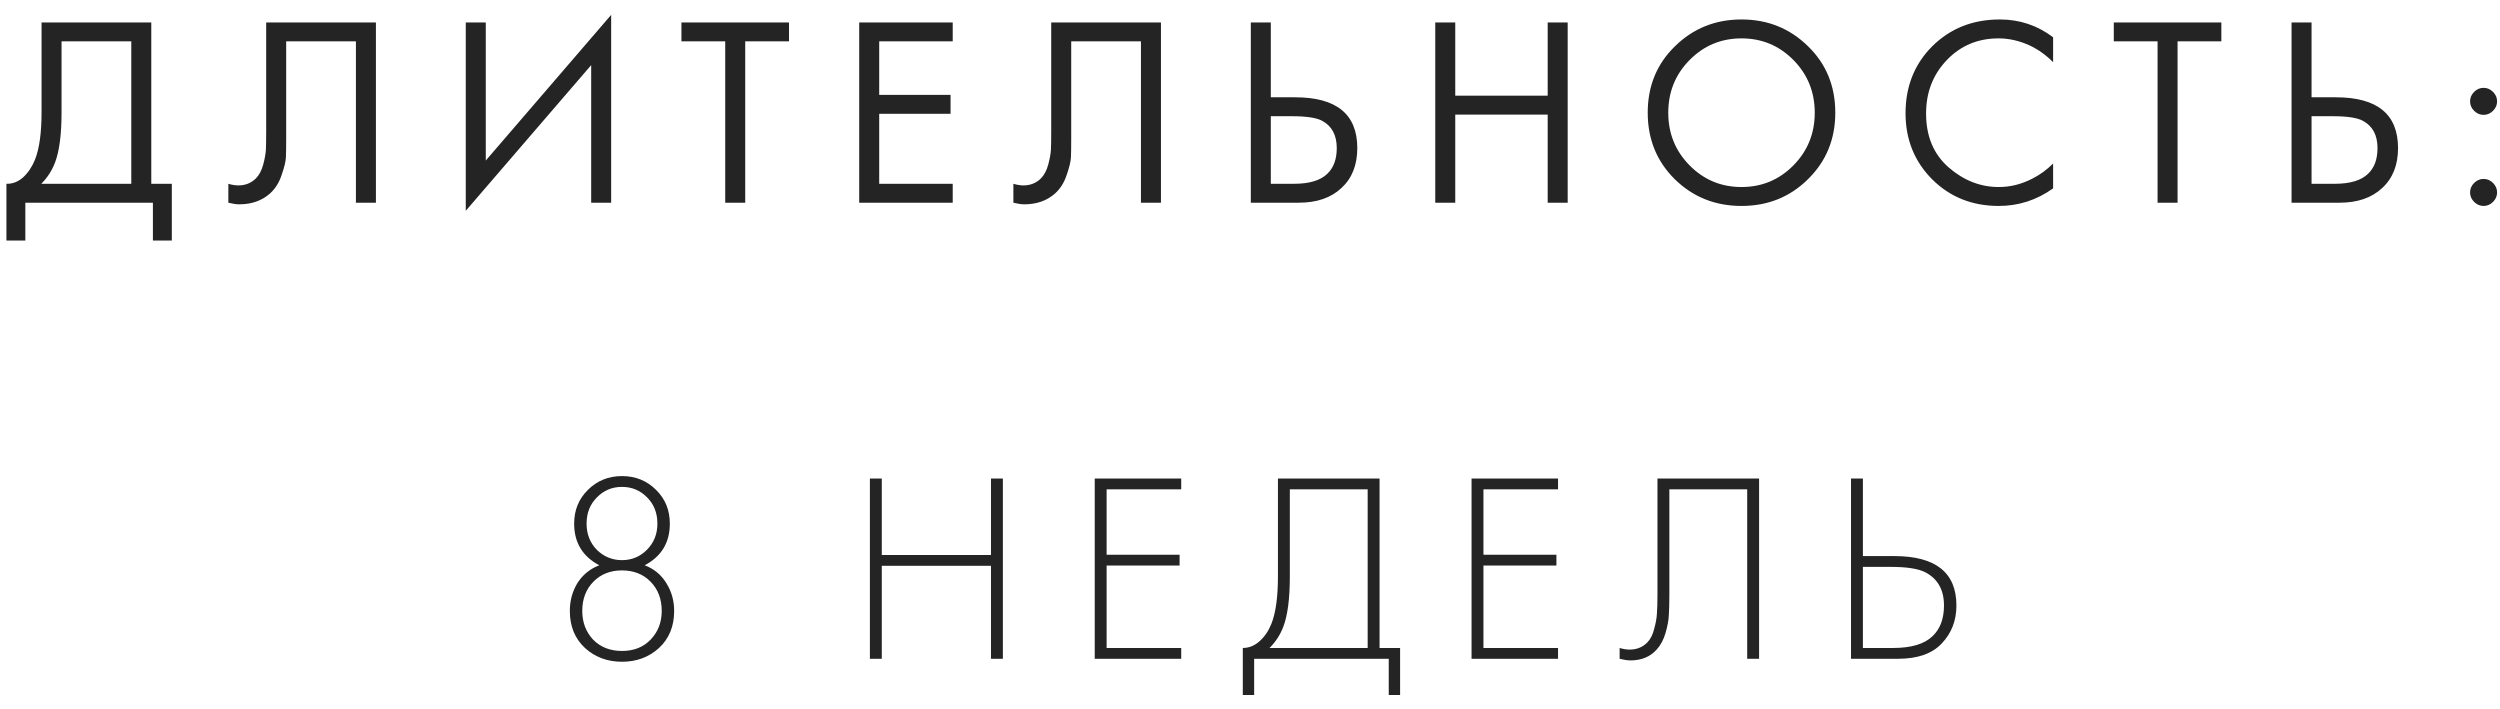 <?xml version="1.0" encoding="UTF-8"?> <svg xmlns="http://www.w3.org/2000/svg" width="148" height="42" viewBox="0 0 148 42" fill="none"> <path d="M2.46 1.328H8.956V10.88H10.172V14.24H9.052V12H1.5V14.24H0.38V10.88C0.742 10.891 1.073 10.763 1.372 10.496C1.67 10.219 1.905 9.867 2.076 9.44C2.332 8.789 2.46 7.856 2.46 6.64V1.328ZM3.644 2.448V6.64C3.644 7.952 3.516 8.944 3.26 9.616C3.078 10.096 2.806 10.517 2.444 10.88H7.772V2.448H3.644ZM15.758 1.328H22.254V12H21.07V2.448H16.942V8.176C16.942 8.677 16.936 9.056 16.926 9.312C16.915 9.557 16.83 9.909 16.67 10.368C16.52 10.816 16.291 11.179 15.982 11.456C15.502 11.883 14.894 12.096 14.158 12.096C13.987 12.096 13.774 12.064 13.518 12V10.88C13.731 10.944 13.928 10.976 14.11 10.976C14.526 10.976 14.872 10.837 15.15 10.56C15.342 10.368 15.486 10.096 15.582 9.744C15.678 9.381 15.731 9.077 15.742 8.832C15.752 8.587 15.758 8.208 15.758 7.696V1.328ZM34.998 12V3.856L27.573 12.48V1.328H28.758V9.504L36.181 0.88V12H34.998ZM46.709 2.448H44.117V12H42.933V2.448H40.341V1.328H46.709V2.448ZM56.401 1.328V2.448H52.049V5.616H56.273V6.736H52.049V10.88H56.401V12H50.865V1.328H56.401ZM62.232 1.328H68.728V12H67.544V2.448H63.416V8.176C63.416 8.677 63.411 9.056 63.4 9.312C63.389 9.557 63.304 9.909 63.144 10.368C62.995 10.816 62.766 11.179 62.456 11.456C61.976 11.883 61.368 12.096 60.632 12.096C60.462 12.096 60.248 12.064 59.992 12V10.88C60.206 10.944 60.403 10.976 60.584 10.976C61 10.976 61.347 10.837 61.624 10.56C61.816 10.368 61.96 10.096 62.056 9.744C62.152 9.381 62.206 9.077 62.216 8.832C62.227 8.587 62.232 8.208 62.232 7.696V1.328ZM74.048 12V1.328H75.232V5.76H76.672C79.125 5.76 80.352 6.763 80.352 8.768C80.352 9.771 80.037 10.56 79.408 11.136C78.789 11.712 77.952 12 76.896 12H74.048ZM75.232 6.88V10.88H76.608C77.514 10.88 78.171 10.683 78.576 10.288C78.949 9.936 79.136 9.429 79.136 8.768C79.136 8 78.848 7.461 78.272 7.152C77.941 6.971 77.344 6.88 76.48 6.88H75.232ZM86.151 1.328V5.664H91.623V1.328H92.807V12H91.623V6.784H86.151V12H84.967V1.328H86.151ZM107.033 10.608C105.966 11.664 104.654 12.192 103.097 12.192C101.54 12.192 100.222 11.664 99.145 10.608C98.078 9.552 97.545 8.24 97.545 6.672C97.545 5.093 98.084 3.781 99.161 2.736C100.238 1.68 101.55 1.152 103.097 1.152C104.644 1.152 105.956 1.68 107.033 2.736C108.11 3.781 108.649 5.093 108.649 6.672C108.649 8.24 108.11 9.552 107.033 10.608ZM106.169 3.552C105.326 2.699 104.302 2.272 103.097 2.272C101.892 2.272 100.868 2.699 100.025 3.552C99.182 4.405 98.761 5.445 98.761 6.672C98.761 7.899 99.182 8.939 100.025 9.792C100.868 10.645 101.892 11.072 103.097 11.072C104.302 11.072 105.326 10.645 106.169 9.792C107.012 8.939 107.433 7.899 107.433 6.672C107.433 5.445 107.012 4.405 106.169 3.552ZM121.544 2.208V3.68C121.117 3.253 120.653 2.923 120.152 2.688C119.544 2.411 118.931 2.272 118.312 2.272C117.085 2.272 116.061 2.704 115.24 3.568C114.429 4.421 114.024 5.472 114.024 6.72C114.024 8.064 114.467 9.125 115.352 9.904C116.248 10.683 117.24 11.072 118.328 11.072C119.011 11.072 119.672 10.907 120.312 10.576C120.76 10.352 121.171 10.053 121.544 9.68V11.152C120.573 11.845 119.501 12.192 118.328 12.192C116.749 12.192 115.432 11.664 114.376 10.608C113.331 9.552 112.808 8.251 112.808 6.704C112.808 5.115 113.336 3.792 114.392 2.736C115.459 1.68 116.792 1.152 118.392 1.152C119.565 1.152 120.616 1.504 121.544 2.208ZM131.504 2.448H128.912V12H127.728V2.448H125.136V1.328H131.504V2.448ZM135.66 12V1.328H136.844V5.76H138.284C140.738 5.76 141.964 6.763 141.964 8.768C141.964 9.771 141.65 10.56 141.02 11.136C140.402 11.712 139.564 12 138.508 12H135.66ZM136.844 6.88V10.88H138.22C139.127 10.88 139.783 10.683 140.188 10.288C140.562 9.936 140.748 9.429 140.748 8.768C140.748 8 140.46 7.461 139.884 7.152C139.554 6.971 138.956 6.88 138.092 6.88H136.844ZM146.468 6.56C146.308 6.4 146.228 6.213 146.228 6C146.228 5.787 146.308 5.6 146.468 5.44C146.628 5.28 146.814 5.2 147.028 5.2C147.241 5.2 147.428 5.28 147.588 5.44C147.748 5.6 147.828 5.787 147.828 6C147.828 6.213 147.748 6.4 147.588 6.56C147.428 6.72 147.241 6.8 147.028 6.8C146.814 6.8 146.628 6.72 146.468 6.56ZM146.468 11.952C146.308 11.792 146.228 11.605 146.228 11.392C146.228 11.179 146.308 10.992 146.468 10.832C146.628 10.672 146.814 10.592 147.028 10.592C147.241 10.592 147.428 10.672 147.588 10.832C147.748 10.992 147.828 11.179 147.828 11.392C147.828 11.605 147.748 11.792 147.588 11.952C147.428 12.112 147.241 12.192 147.028 12.192C146.814 12.192 146.628 12.112 146.468 11.952ZM38.166 33.464C38.721 33.677 39.148 34.029 39.446 34.52C39.756 35.011 39.91 35.56 39.91 36.168C39.91 37.075 39.612 37.805 39.014 38.36C38.417 38.904 37.686 39.176 36.822 39.176C35.958 39.176 35.228 38.904 34.63 38.36C34.033 37.805 33.734 37.075 33.734 36.168C33.734 35.56 33.884 35.011 34.182 34.52C34.492 34.029 34.924 33.677 35.478 33.464C34.486 32.941 33.99 32.12 33.99 31C33.99 30.2 34.262 29.533 34.806 29C35.35 28.456 36.022 28.184 36.822 28.184C37.622 28.184 38.294 28.456 38.838 29C39.382 29.533 39.654 30.2 39.654 31C39.654 32.12 39.158 32.941 38.166 33.464ZM35.334 32.552C35.75 32.957 36.246 33.16 36.822 33.16C37.398 33.16 37.889 32.957 38.294 32.552C38.71 32.136 38.918 31.619 38.918 31C38.918 30.371 38.716 29.853 38.31 29.448C37.905 29.032 37.409 28.824 36.822 28.824C36.236 28.824 35.74 29.032 35.334 29.448C34.929 29.853 34.726 30.371 34.726 31C34.726 31.619 34.929 32.136 35.334 32.552ZM35.11 37.864C35.548 38.312 36.118 38.536 36.822 38.536C37.526 38.536 38.092 38.312 38.518 37.864C38.956 37.405 39.174 36.84 39.174 36.168C39.174 35.464 38.956 34.888 38.518 34.44C38.081 33.992 37.516 33.768 36.822 33.768C36.129 33.768 35.564 33.992 35.126 34.44C34.689 34.888 34.47 35.464 34.47 36.168C34.47 36.84 34.684 37.405 35.11 37.864ZM52.202 28.328V32.856H58.666V28.328H59.37V39H58.666V33.496H52.202V39H51.498V28.328H52.202ZM69.928 28.328V28.968H65.512V32.84H69.832V33.48H65.512V38.36H69.928V39H64.808V28.328H69.928ZM75.654 28.328H81.67V38.36H82.886V41.144H82.214V39H74.246V41.144H73.574V38.36C73.937 38.36 74.268 38.227 74.566 37.96C74.865 37.693 75.1 37.347 75.27 36.92C75.526 36.269 75.654 35.336 75.654 34.12V28.328ZM76.358 28.968V34.12C76.358 35.432 76.23 36.424 75.974 37.096C75.793 37.576 75.521 37.997 75.158 38.36H80.966V28.968H76.358ZM92.236 28.328V28.968H87.82V32.84H92.14V33.48H87.82V38.36H92.236V39H87.116V28.328H92.236ZM98.122 28.328H104.138V39H103.434V28.968H98.826V35.176C98.826 35.709 98.815 36.125 98.794 36.424C98.783 36.712 98.719 37.059 98.602 37.464C98.484 37.869 98.308 38.2 98.074 38.456C97.69 38.883 97.172 39.096 96.522 39.096C96.351 39.096 96.138 39.064 95.882 39V38.36C96.095 38.424 96.293 38.456 96.474 38.456C96.89 38.456 97.237 38.317 97.514 38.04C97.706 37.848 97.844 37.576 97.93 37.224C98.026 36.872 98.079 36.568 98.09 36.312C98.111 36.045 98.122 35.667 98.122 35.176V28.328ZM109.58 39V28.328H110.284V32.92H112.14C114.593 32.92 115.82 33.896 115.82 35.848C115.82 36.733 115.532 37.48 114.956 38.088C114.39 38.696 113.526 39 112.364 39H109.58ZM110.284 33.56V38.36H112.076C113.153 38.36 113.932 38.125 114.412 37.656C114.86 37.229 115.084 36.627 115.084 35.848C115.084 34.92 114.716 34.264 113.98 33.88C113.564 33.667 112.886 33.56 111.948 33.56H110.284Z" fill="#242424"></path> </svg> 